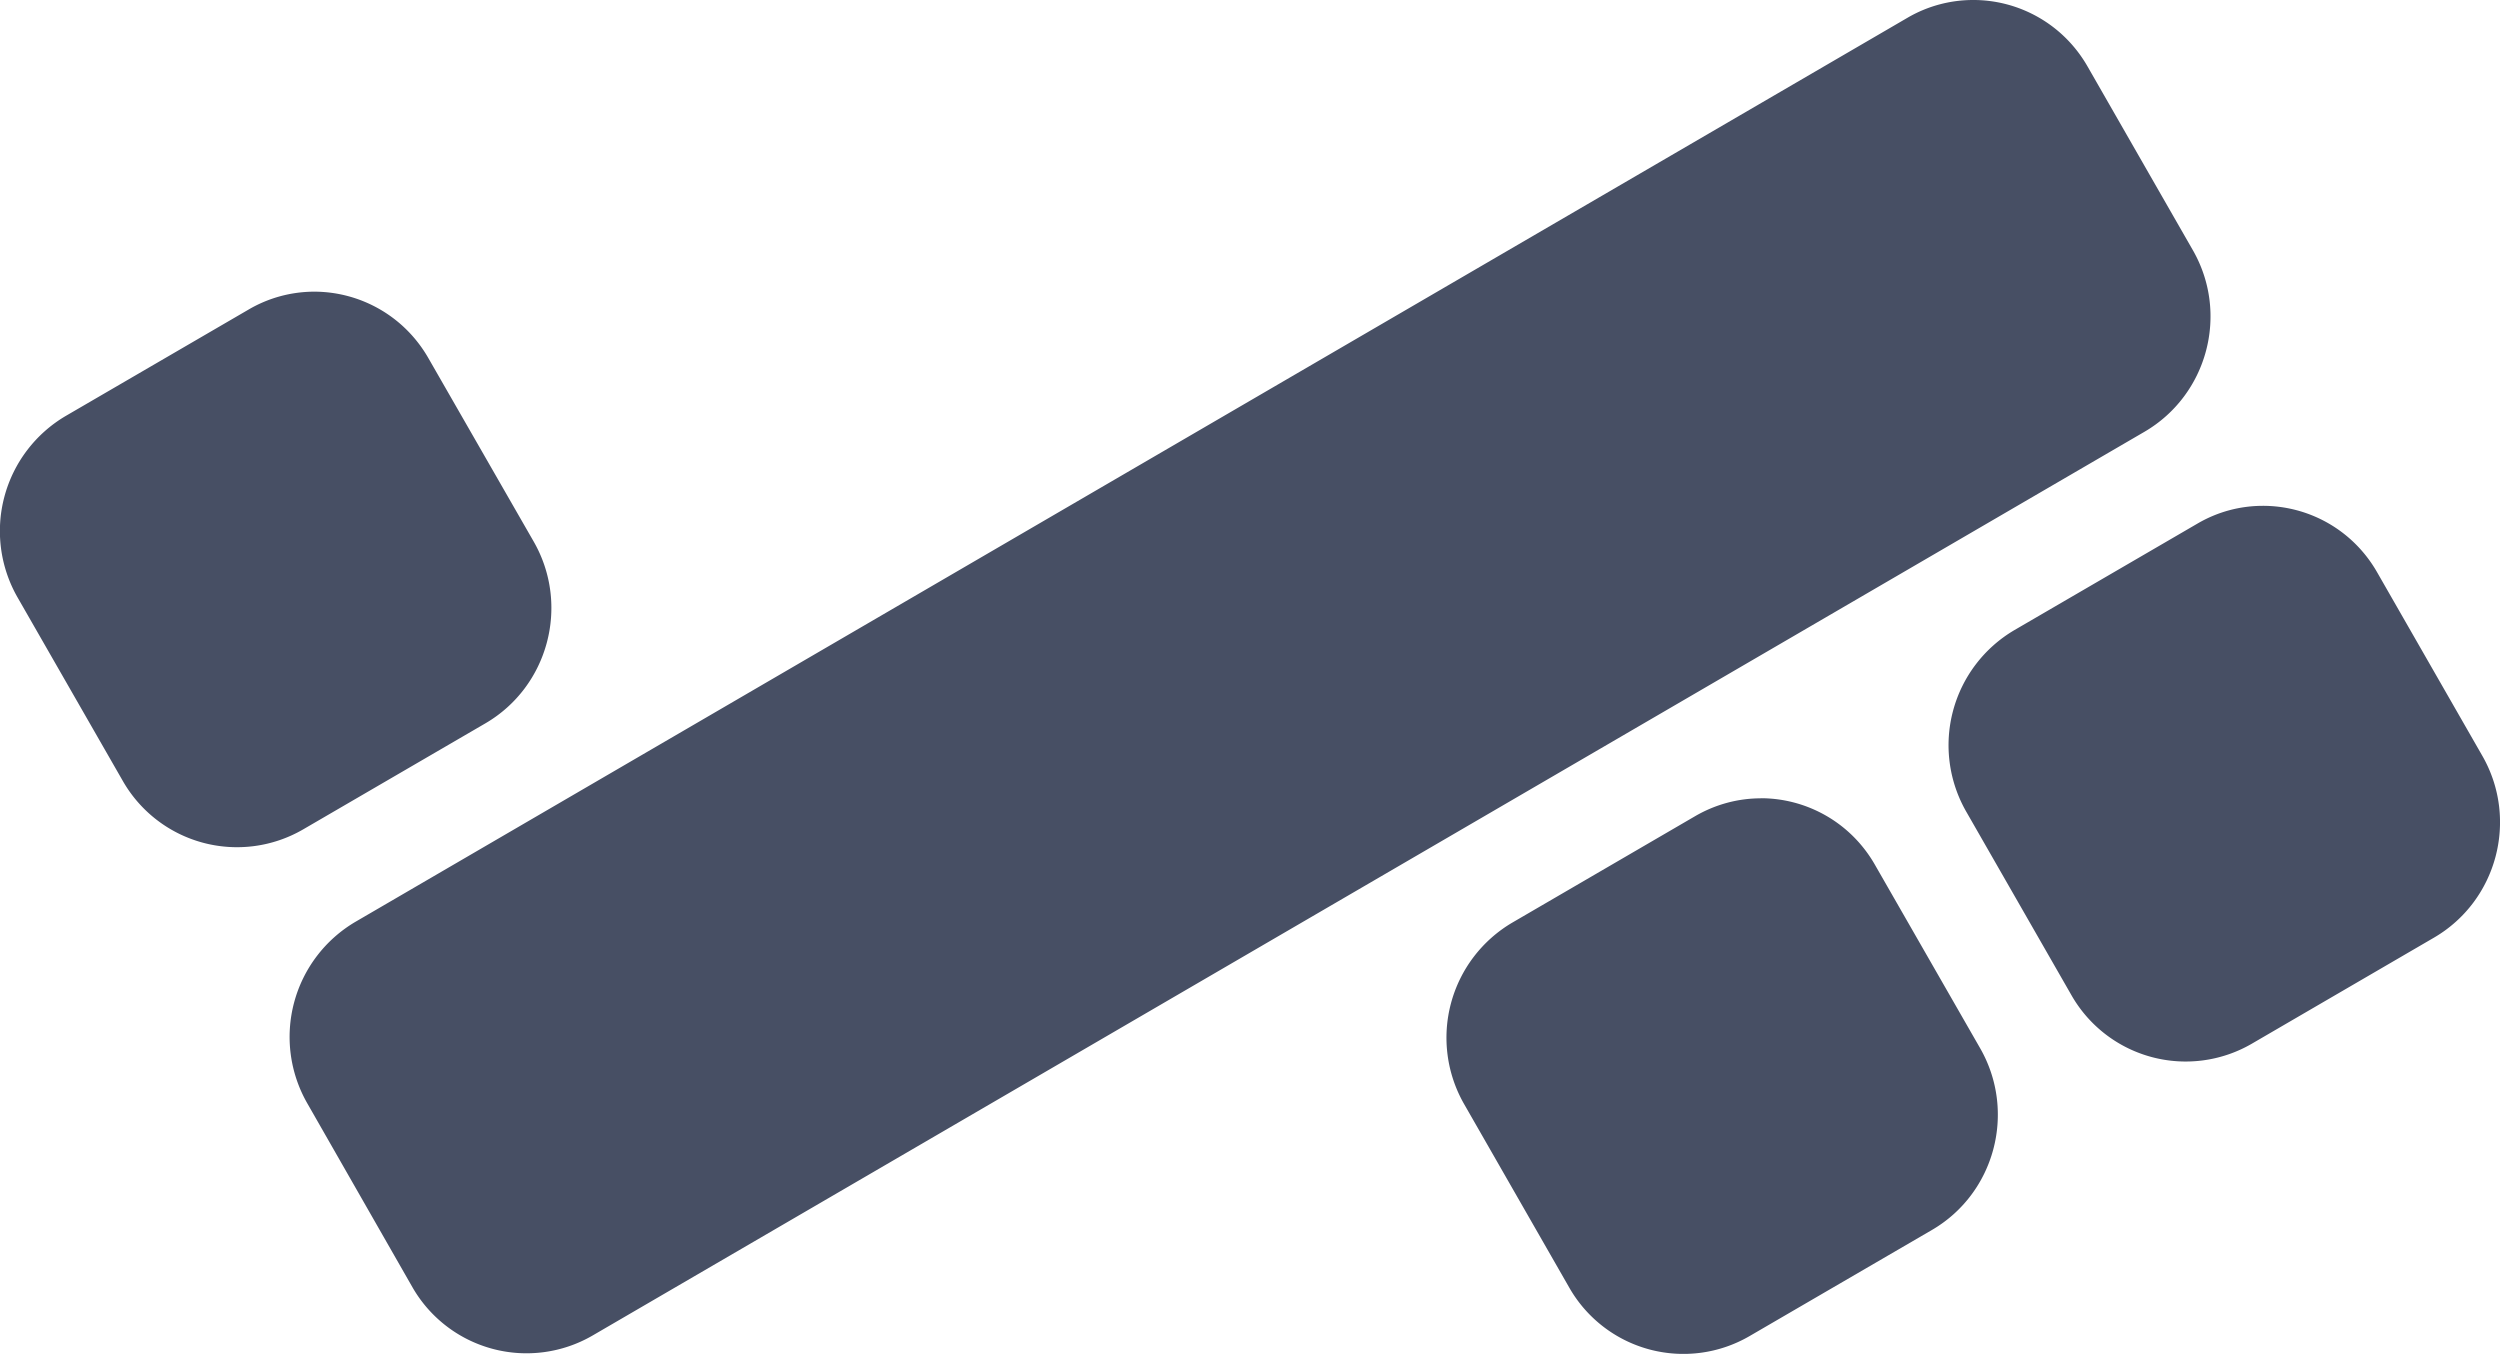 <svg width="24" height="13" xmlns="http://www.w3.org/2000/svg">
    <path d="M16.903 7.663c.438 0 .863.23 1.097.64l1.01 1.761c.349.611.141 1.392-.464 1.744l-1.753 1.02a1.262 1.262 0 0 1-1.728-.467L14.056 10.6a1.282 1.282 0 0 1 .464-1.744l1.752-1.02c.199-.116.417-.172.631-.172zM18.945 0c.437 0 .862.23 1.096.639l1.01 1.762c.35.61.142 1.39-.464 1.744l-14.9 8.677a1.263 1.263 0 0 1-1.729-.467L2.95 10.592a1.282 1.282 0 0 1 .463-1.743L18.313.17A1.25 1.25 0 0 1 18.945 0zm2.78 4.856c.437 0 .862.229 1.096.639l1.01 1.762c.349.61.141 1.391-.464 1.744l-1.752 1.02a1.263 1.263 0 0 1-1.729-.467l-1.01-1.762a1.282 1.282 0 0 1 .464-1.744l1.753-1.02c.199-.117.416-.172.631-.172zM3.016 2.8c.438 0 .863.23 1.097.639L5.124 5.2c.349.61.141 1.391-.464 1.744l-1.753 1.02a1.263 1.263 0 0 1-1.728-.467L.169 5.736a1.282 1.282 0 0 1 .464-1.744l1.753-1.02a1.25 1.25 0 0 1 .631-.172z" fill="#474F64" fill-rule="nonzero"/>
</svg>
